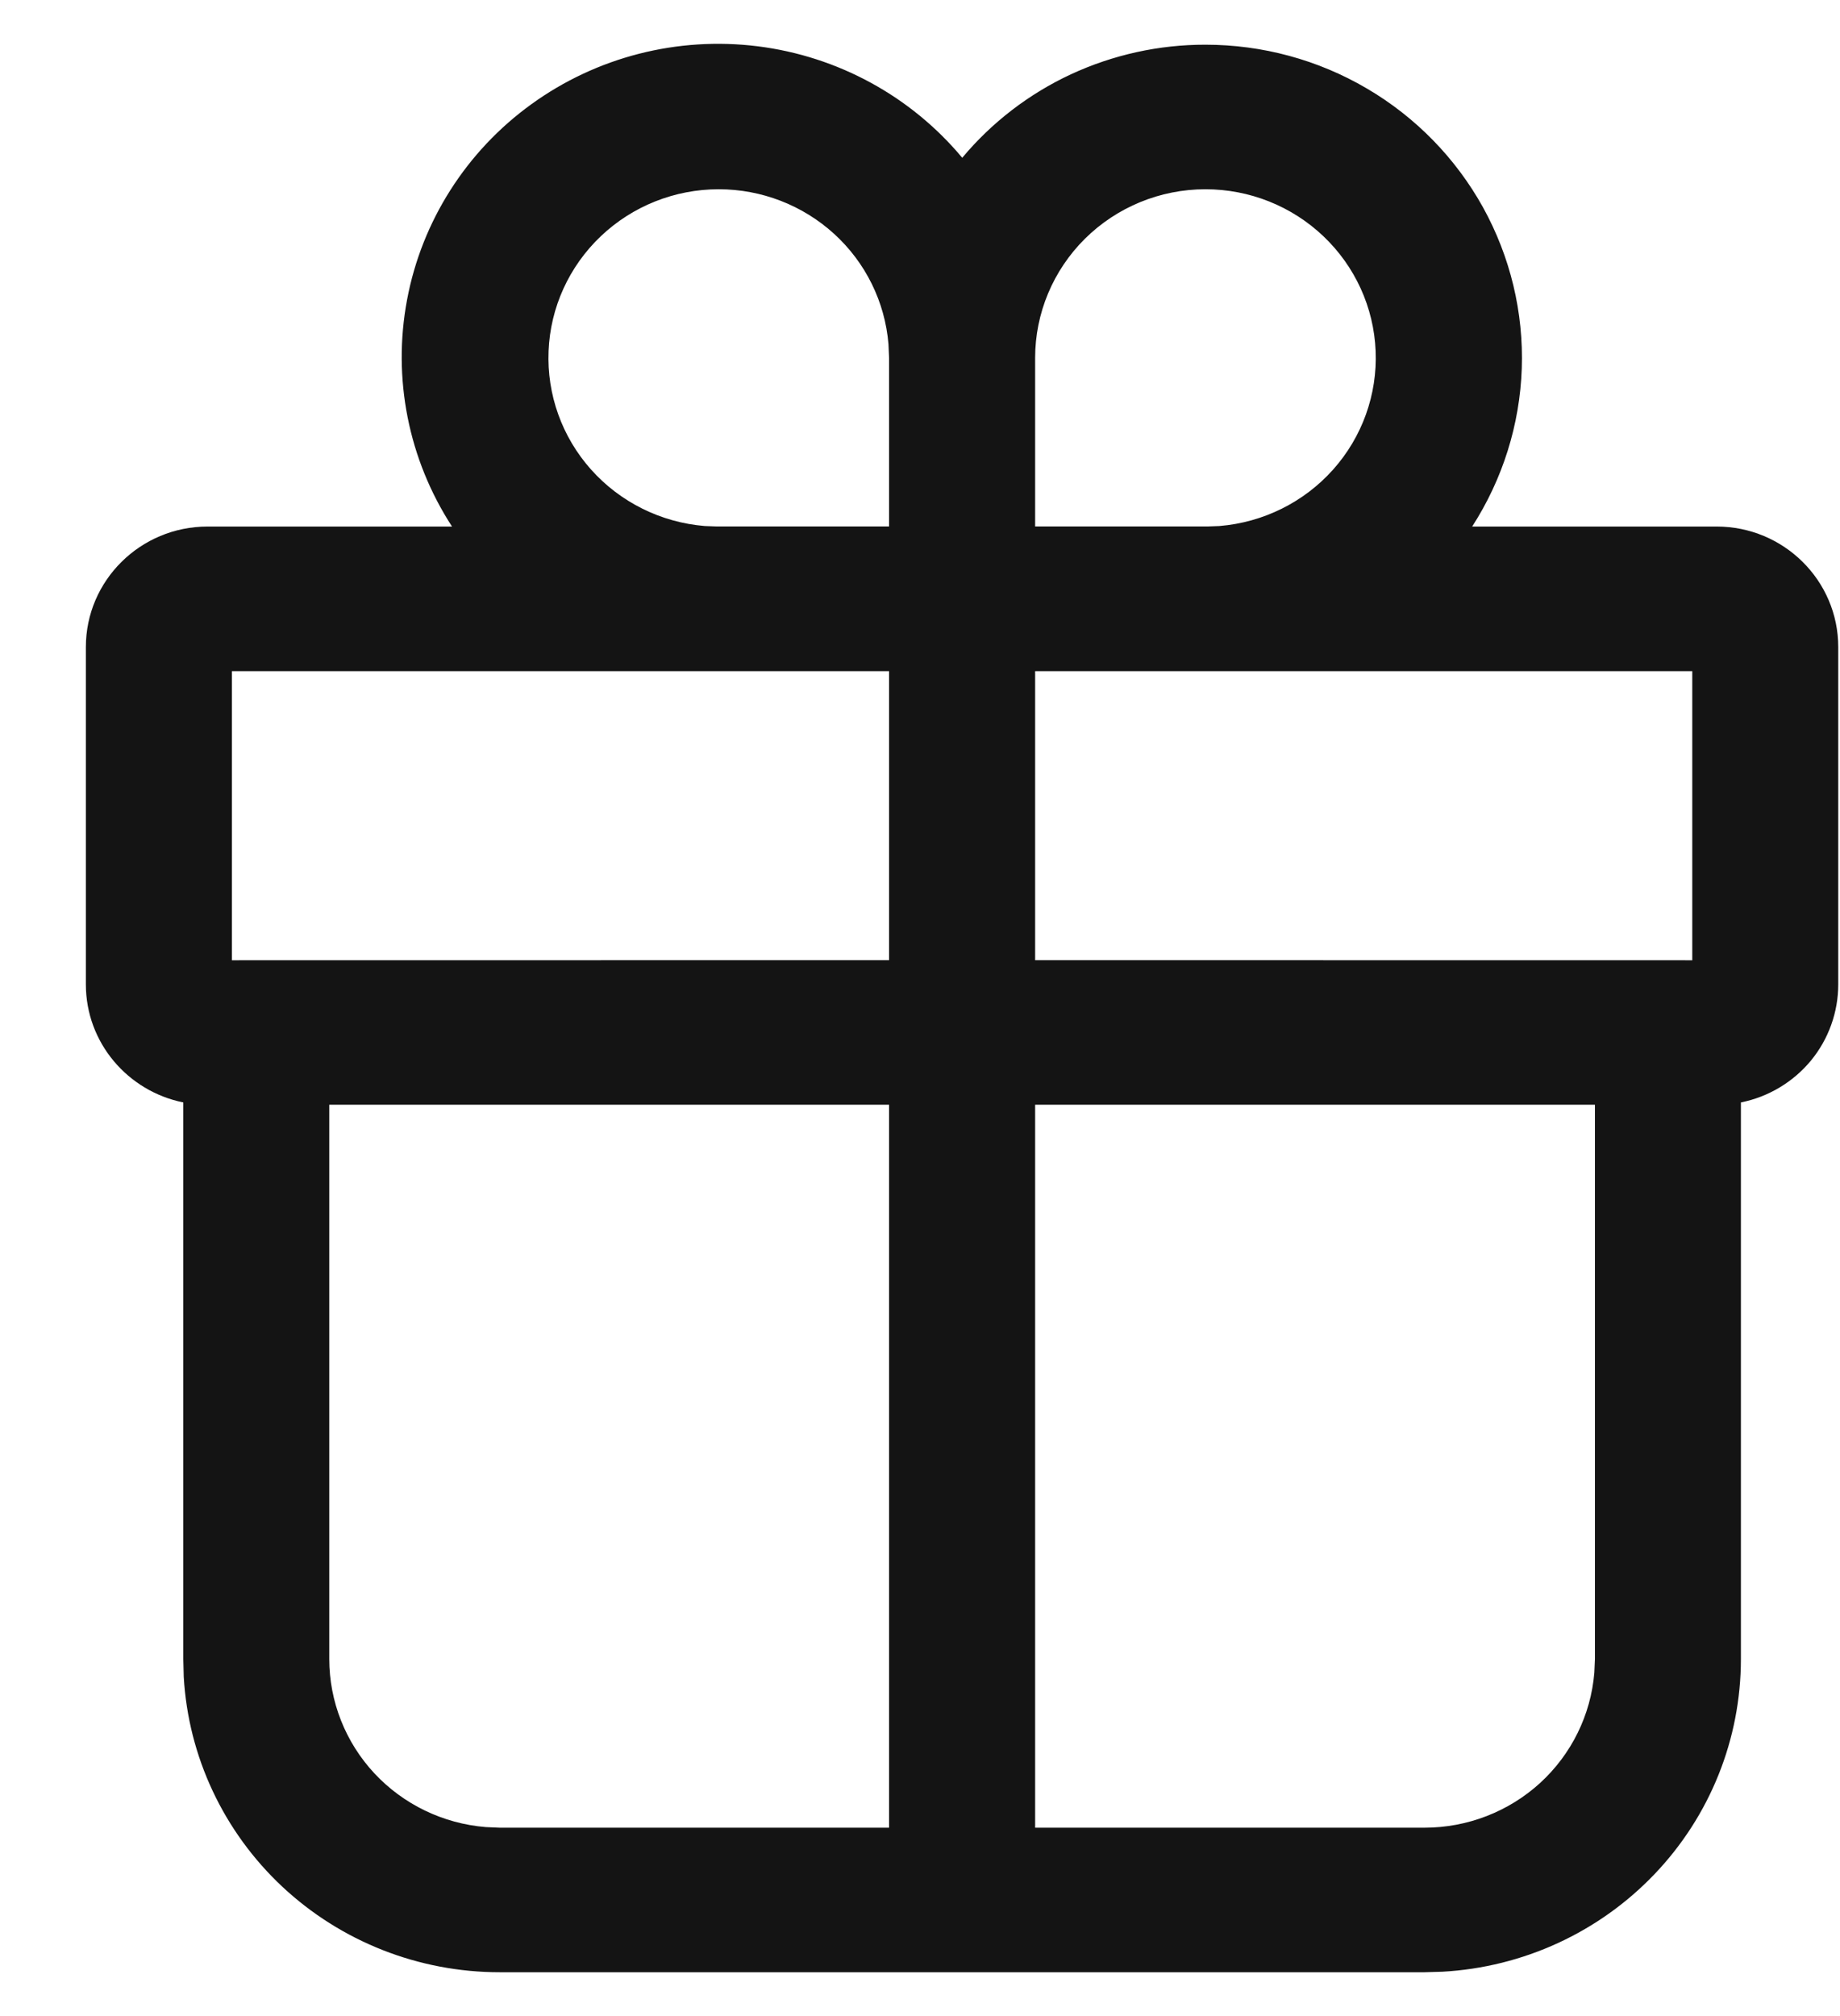 <svg viewBox="0 0 21 23" fill="none" xmlns="http://www.w3.org/2000/svg">
<path d="M13.758 0.51C14.406 0.51 15.042 0.682 15.599 1.009C16.156 1.335 16.614 1.804 16.926 2.366C17.237 2.929 17.39 3.563 17.368 4.204C17.346 4.844 17.15 5.467 16.802 6.007H19.592C20.358 6.007 20.98 6.623 20.98 7.382V11.23C20.98 11.547 20.87 11.854 20.668 12.1C20.465 12.345 20.183 12.514 19.869 12.577V18.927C19.869 19.839 19.517 20.718 18.883 21.381C18.25 22.044 17.384 22.443 16.463 22.494L16.258 22.5H5.703C4.78 22.5 3.893 22.151 3.222 21.524C2.552 20.897 2.149 20.04 2.097 19.129L2.092 18.927V12.577C1.458 12.449 0.98 11.895 0.98 11.23V7.382C0.98 6.623 1.603 6.007 2.369 6.007H5.159C4.661 5.241 4.477 4.315 4.646 3.419C4.814 2.524 5.322 1.725 6.066 1.188C6.81 0.65 7.733 0.414 8.647 0.528C9.56 0.642 10.396 1.097 10.982 1.8C11.32 1.396 11.744 1.07 12.224 0.847C12.704 0.625 13.228 0.509 13.758 0.51ZM10.147 12.603H3.758V18.927C3.758 19.41 3.942 19.875 4.272 20.23C4.603 20.585 5.056 20.804 5.543 20.844L5.703 20.851H10.147V12.603ZM18.203 12.603H11.814V20.851H16.258C16.746 20.851 17.217 20.669 17.576 20.342C17.935 20.014 18.156 19.565 18.196 19.084L18.203 18.927V12.603ZM10.147 7.657H2.647V10.955L10.147 10.954V7.657ZM19.314 10.955V7.657H11.814V10.954L19.314 10.955ZM13.758 2.159C13.242 2.159 12.748 2.362 12.383 2.723C12.019 3.084 11.814 3.573 11.814 4.083V6.006H13.785L13.918 6.001C14.418 5.96 14.883 5.729 15.215 5.357C15.547 4.985 15.721 4.5 15.7 4.004C15.68 3.508 15.466 3.039 15.104 2.695C14.742 2.351 14.26 2.159 13.758 2.159ZM8.203 2.159C7.701 2.159 7.219 2.351 6.857 2.695C6.495 3.039 6.281 3.508 6.261 4.004C6.24 4.5 6.414 4.985 6.746 5.357C7.078 5.729 7.543 5.96 8.043 6.001L8.176 6.006H10.147V4.083L10.14 3.925C10.1 3.444 9.879 2.995 9.52 2.668C9.161 2.341 8.691 2.159 8.203 2.159Z" fill="#141414"/>
</svg>
